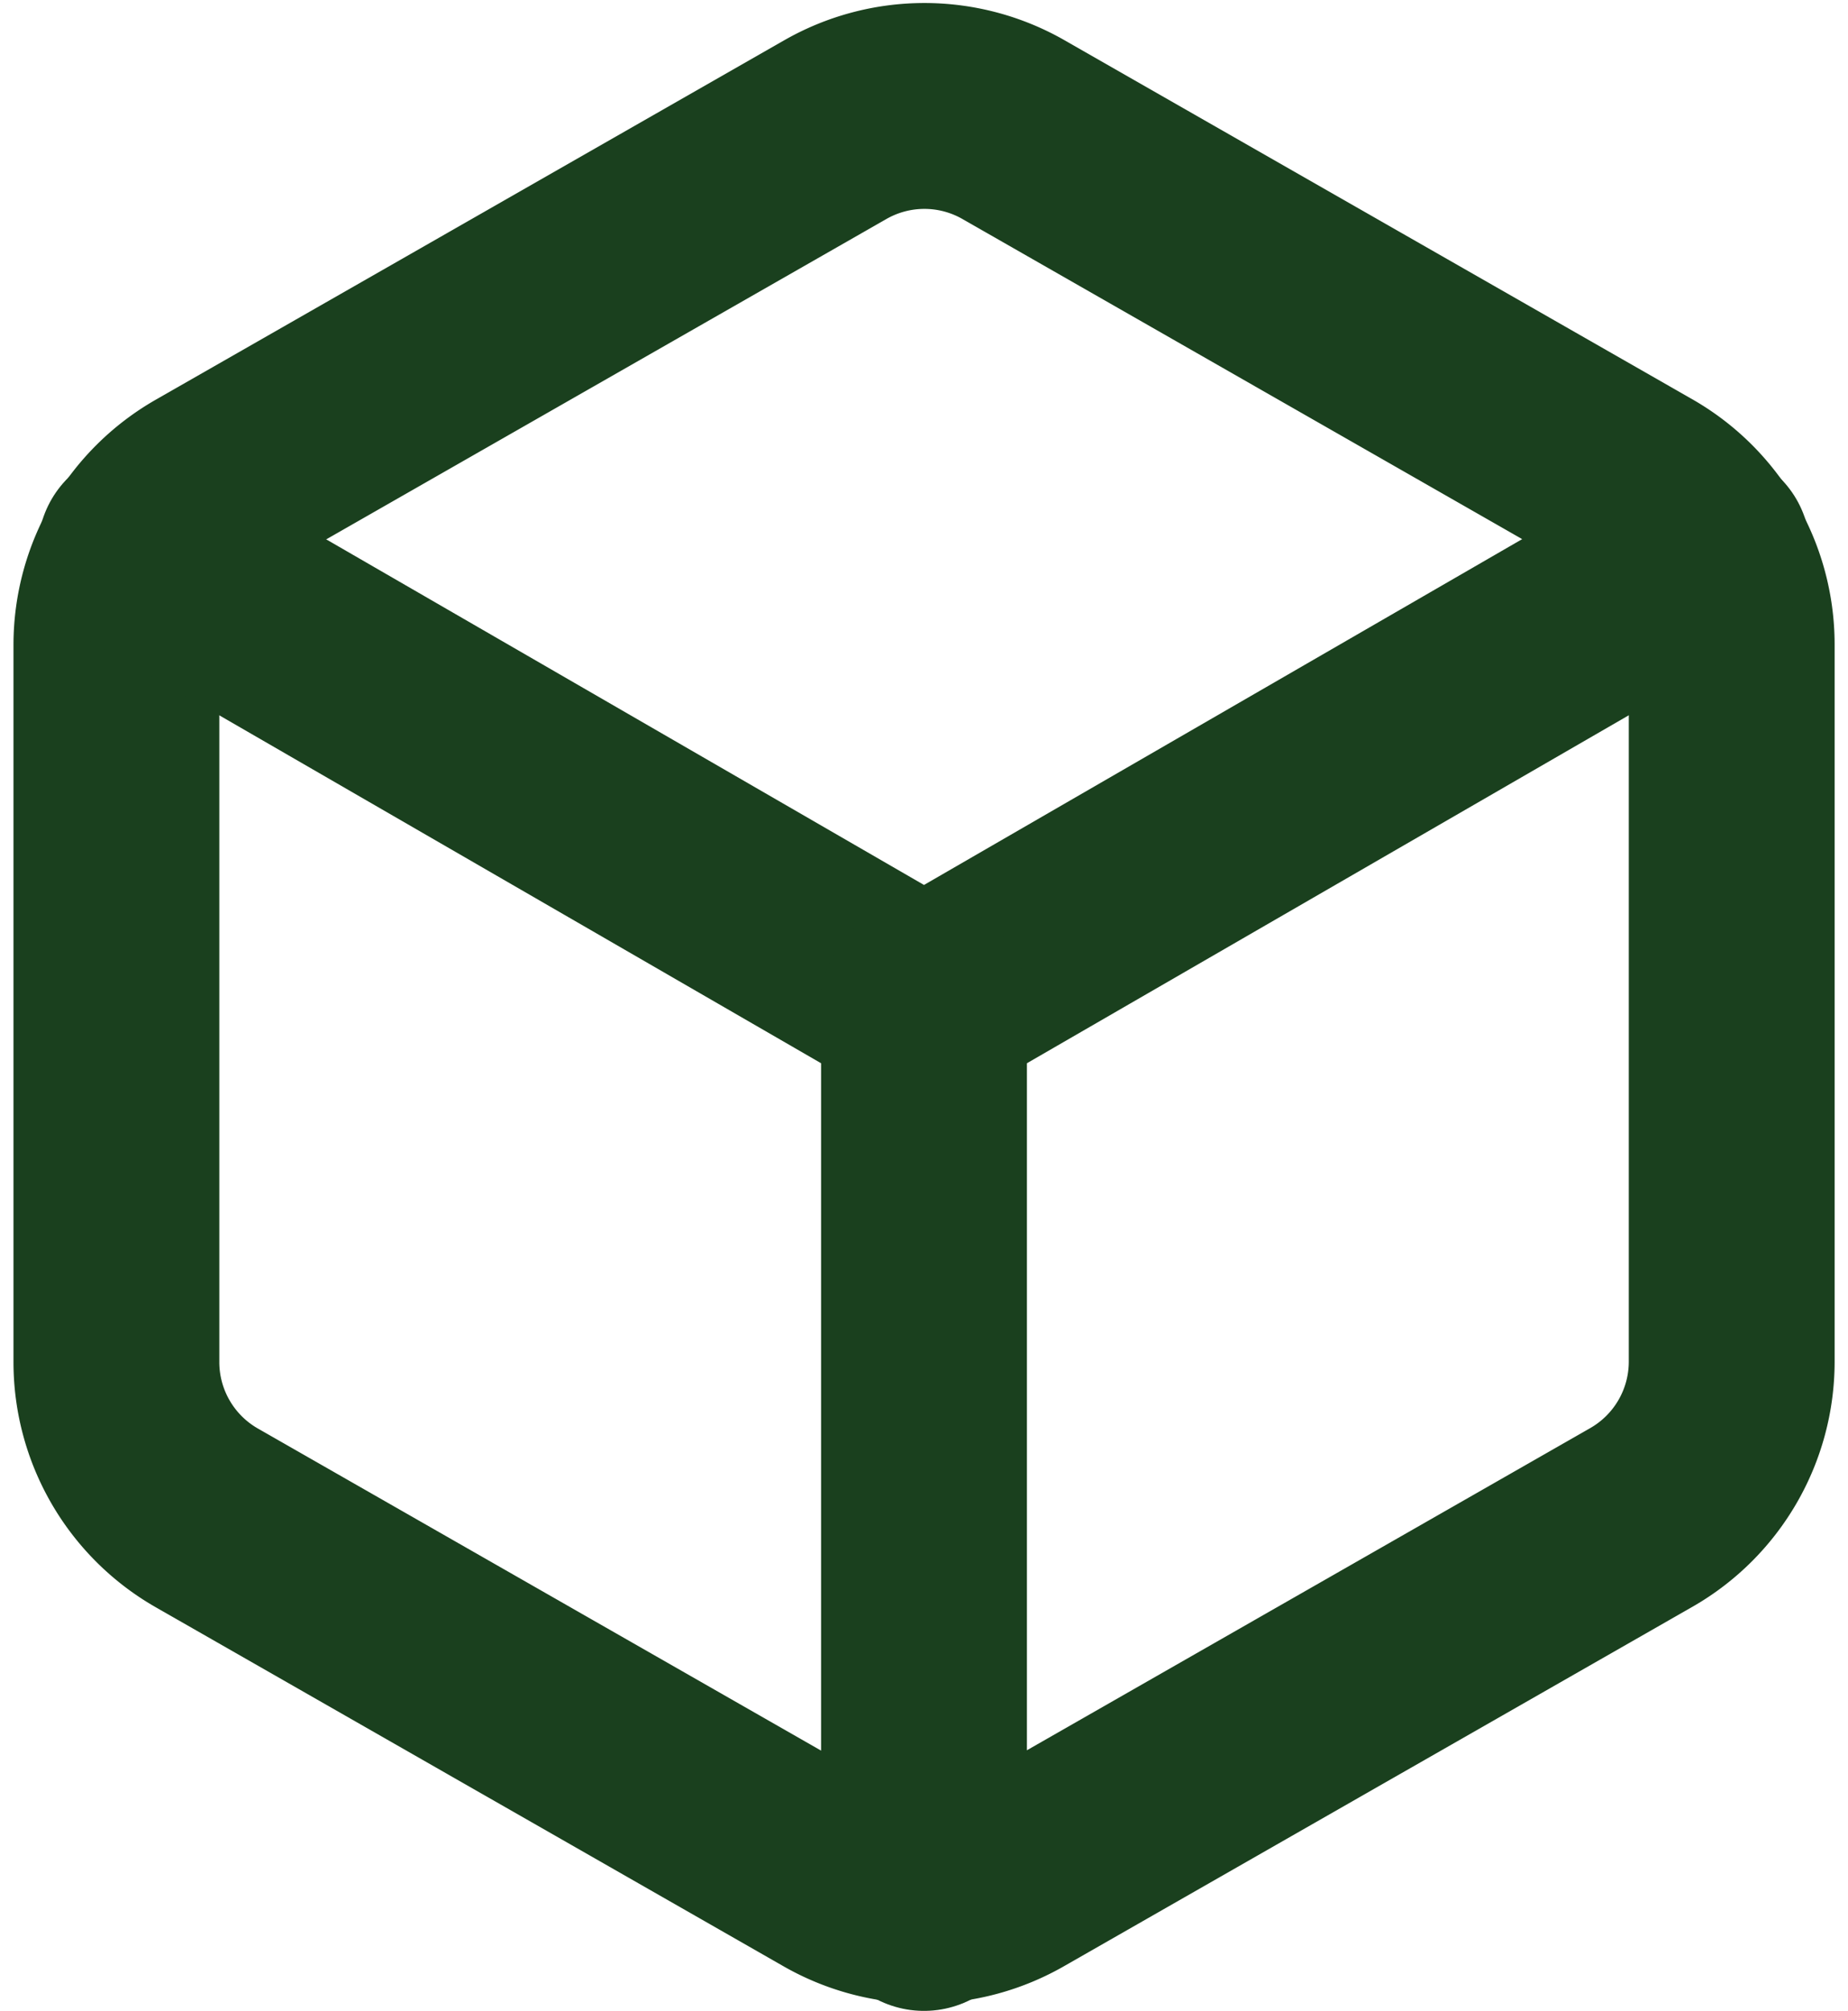 <svg xmlns="http://www.w3.org/2000/svg" width="17.956" height="19.535" viewBox="0 0 17.956 19.535">
  <g id="icone-taille" transform="translate(-3.369 -1.974)">
    <path id="Tracé_211" data-name="Tracé 211" d="M20.195,15.208V8.233a1.744,1.744,0,0,0-.872-1.508l-6.1-3.488a1.744,1.744,0,0,0-1.744,0l-6.1,3.488A1.744,1.744,0,0,0,4.5,8.233v6.975a1.744,1.744,0,0,0,.872,1.508l6.1,3.488a1.744,1.744,0,0,0,1.744,0l6.1-3.488A1.744,1.744,0,0,0,20.195,15.208Z" fill="none" stroke="#1a401e" stroke-linecap="round" stroke-linejoin="round" stroke-width="2"/>
    <path id="Tracé_212" data-name="Tracé 212" d="M4.905,10.44l7.612,4.4,7.612-4.4" transform="translate(-0.17 -3.114)" fill="none" stroke="#1a401e" stroke-linecap="round" stroke-linejoin="round" stroke-width="2"/>
    <path id="Tracé_213" data-name="Tracé 213" d="M18,26.789V18" transform="translate(-5.653 -6.28)" fill="none" stroke="#1a401e" stroke-linecap="round" stroke-linejoin="round" stroke-width="2"/>
  </g>
</svg>
